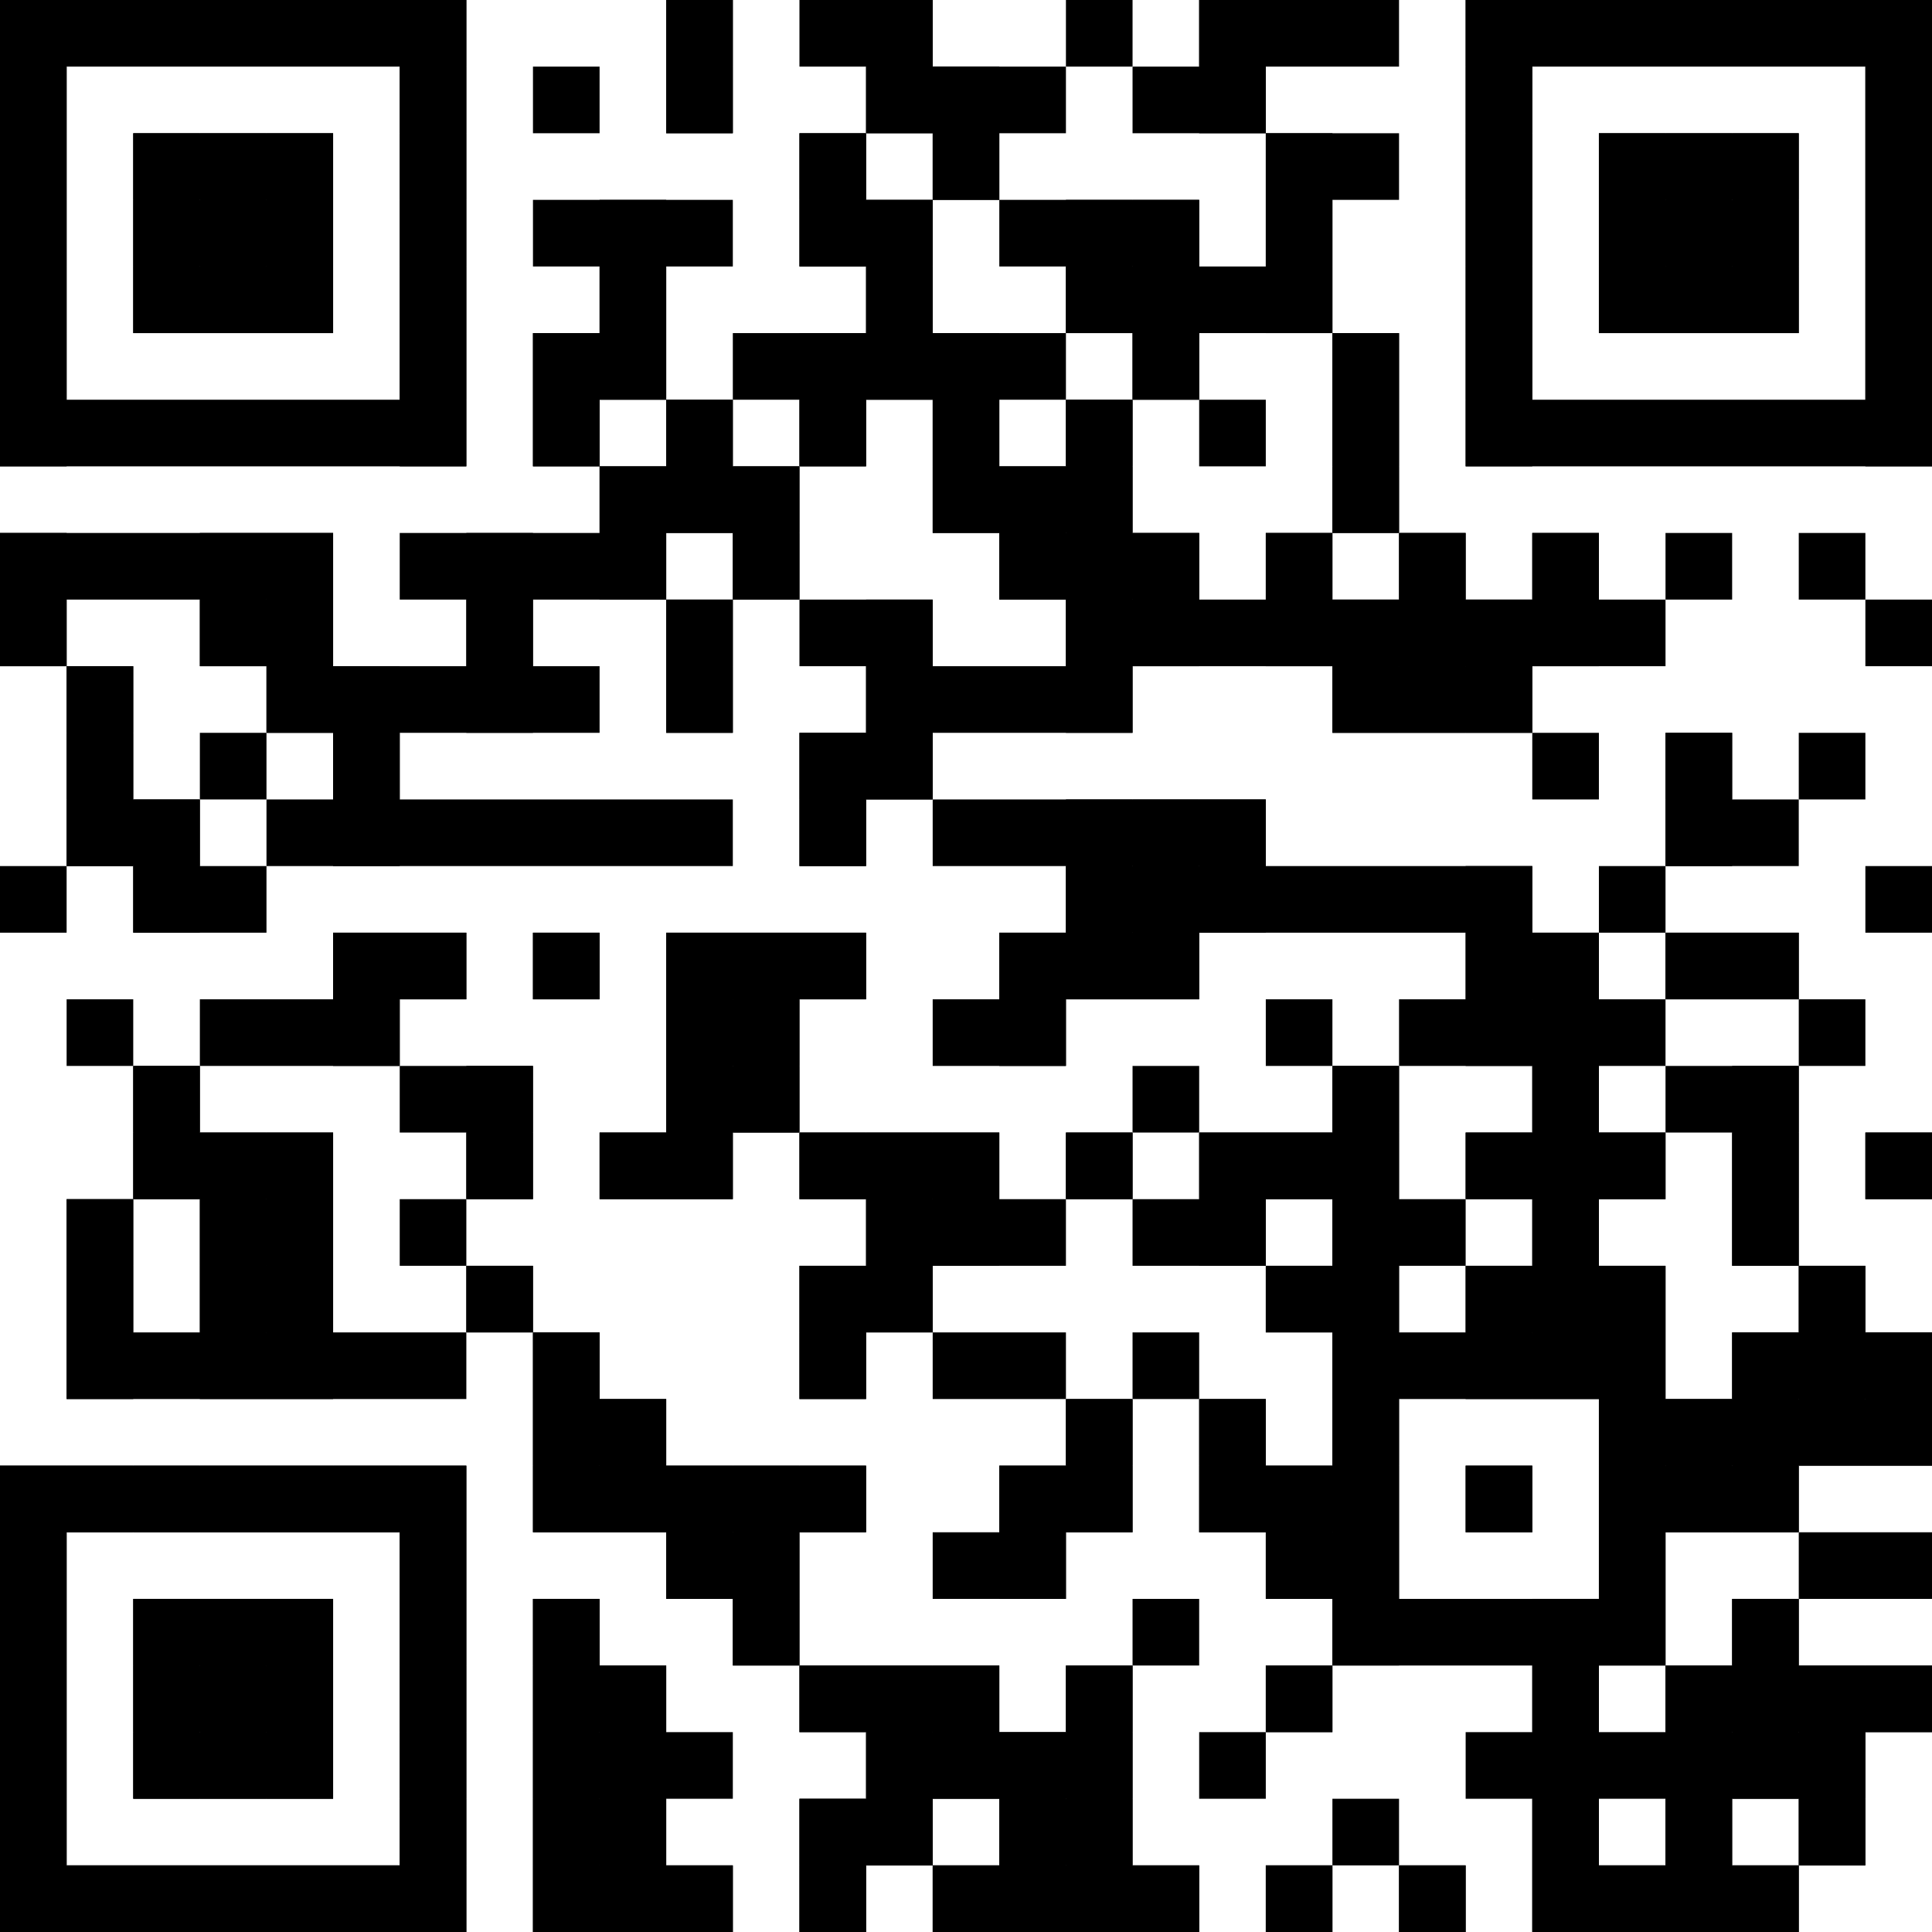 <?xml version="1.0"?>
<svg version="1.1" xmlns="http://www.w3.org/2000/svg" width="1024" height="1024"><rect x="0" y="0" width="247.172" height="35.31" fill="black"/><rect x="353.103" y="0" width="35.31" height="35.31" fill="black"/><rect x="423.724" y="0" width="70.621" height="35.31" fill="black"/><rect x="564.966" y="0" width="35.31" height="35.31" fill="black"/><rect x="635.586" y="0" width="105.931" height="35.31" fill="black"/><rect x="776.828" y="0" width="247.172" height="35.31" fill="black"/><rect x="0" y="35.31" width="35.31" height="35.31" fill="black"/><rect x="211.862" y="35.31" width="35.31" height="35.31" fill="black"/><rect x="282.483" y="35.31" width="35.31" height="35.31" fill="black"/><rect x="353.103" y="35.31" width="35.31" height="35.31" fill="black"/><rect x="459.034" y="35.31" width="105.931" height="35.31" fill="black"/><rect x="600.276" y="35.31" width="70.621" height="35.31" fill="black"/><rect x="776.828" y="35.31" width="35.31" height="35.31" fill="black"/><rect x="988.69" y="35.31" width="35.31" height="35.31" fill="black"/><rect x="0" y="70.621" width="35.31" height="35.31" fill="black"/><rect x="70.621" y="70.621" width="105.931" height="35.31" fill="black"/><rect x="211.862" y="70.621" width="35.31" height="35.31" fill="black"/><rect x="423.724" y="70.621" width="35.31" height="35.31" fill="black"/><rect x="494.345" y="70.621" width="35.31" height="35.31" fill="black"/><rect x="670.897" y="70.621" width="70.621" height="35.31" fill="black"/><rect x="776.828" y="70.621" width="35.31" height="35.31" fill="black"/><rect x="847.448" y="70.621" width="105.931" height="35.31" fill="black"/><rect x="988.69" y="70.621" width="35.31" height="35.31" fill="black"/><rect x="0" y="105.931" width="35.31" height="35.31" fill="black"/><rect x="70.621" y="105.931" width="105.931" height="35.31" fill="black"/><rect x="211.862" y="105.931" width="35.31" height="35.31" fill="black"/><rect x="282.483" y="105.931" width="105.931" height="35.31" fill="black"/><rect x="423.724" y="105.931" width="70.621" height="35.31" fill="black"/><rect x="529.655" y="105.931" width="105.931" height="35.31" fill="black"/><rect x="670.897" y="105.931" width="35.31" height="35.31" fill="black"/><rect x="776.828" y="105.931" width="35.31" height="35.31" fill="black"/><rect x="847.448" y="105.931" width="105.931" height="35.31" fill="black"/><rect x="988.69" y="105.931" width="35.31" height="35.31" fill="black"/><rect x="0" y="141.241" width="35.31" height="35.31" fill="black"/><rect x="70.621" y="141.241" width="105.931" height="35.31" fill="black"/><rect x="211.862" y="141.241" width="35.31" height="35.31" fill="black"/><rect x="317.793" y="141.241" width="35.31" height="35.31" fill="black"/><rect x="459.034" y="141.241" width="35.31" height="35.31" fill="black"/><rect x="564.966" y="141.241" width="141.241" height="35.31" fill="black"/><rect x="776.828" y="141.241" width="35.31" height="35.31" fill="black"/><rect x="847.448" y="141.241" width="105.931" height="35.31" fill="black"/><rect x="988.69" y="141.241" width="35.31" height="35.31" fill="black"/><rect x="0" y="176.552" width="35.31" height="35.31" fill="black"/><rect x="211.862" y="176.552" width="35.31" height="35.31" fill="black"/><rect x="282.483" y="176.552" width="70.621" height="35.31" fill="black"/><rect x="388.414" y="176.552" width="176.552" height="35.31" fill="black"/><rect x="600.276" y="176.552" width="35.31" height="35.31" fill="black"/><rect x="706.207" y="176.552" width="35.31" height="35.31" fill="black"/><rect x="776.828" y="176.552" width="35.31" height="35.31" fill="black"/><rect x="988.69" y="176.552" width="35.31" height="35.31" fill="black"/><rect x="0" y="211.862" width="247.172" height="35.31" fill="black"/><rect x="282.483" y="211.862" width="35.31" height="35.31" fill="black"/><rect x="353.103" y="211.862" width="35.31" height="35.31" fill="black"/><rect x="423.724" y="211.862" width="35.31" height="35.31" fill="black"/><rect x="494.345" y="211.862" width="35.31" height="35.31" fill="black"/><rect x="564.966" y="211.862" width="35.31" height="35.31" fill="black"/><rect x="635.586" y="211.862" width="35.31" height="35.31" fill="black"/><rect x="706.207" y="211.862" width="35.31" height="35.31" fill="black"/><rect x="776.828" y="211.862" width="247.172" height="35.31" fill="black"/><rect x="317.793" y="247.172" width="105.931" height="35.31" fill="black"/><rect x="494.345" y="247.172" width="105.931" height="35.31" fill="black"/><rect x="706.207" y="247.172" width="35.31" height="35.31" fill="black"/><rect x="0" y="282.483" width="176.552" height="35.31" fill="black"/><rect x="211.862" y="282.483" width="141.241" height="35.31" fill="black"/><rect x="388.414" y="282.483" width="35.31" height="35.31" fill="black"/><rect x="529.655" y="282.483" width="105.931" height="35.31" fill="black"/><rect x="670.897" y="282.483" width="35.31" height="35.31" fill="black"/><rect x="741.517" y="282.483" width="35.31" height="35.31" fill="black"/><rect x="812.138" y="282.483" width="35.31" height="35.31" fill="black"/><rect x="882.759" y="282.483" width="35.31" height="35.31" fill="black"/><rect x="953.379" y="282.483" width="35.31" height="35.31" fill="black"/><rect x="0" y="317.793" width="35.31" height="35.31" fill="black"/><rect x="105.931" y="317.793" width="70.621" height="35.31" fill="black"/><rect x="247.172" y="317.793" width="35.31" height="35.31" fill="black"/><rect x="353.103" y="317.793" width="35.31" height="35.31" fill="black"/><rect x="423.724" y="317.793" width="70.621" height="35.31" fill="black"/><rect x="564.966" y="317.793" width="317.793" height="35.31" fill="black"/><rect x="988.69" y="317.793" width="35.31" height="35.31" fill="black"/><rect x="35.31" y="353.103" width="35.31" height="35.31" fill="black"/><rect x="141.241" y="353.103" width="176.552" height="35.31" fill="black"/><rect x="353.103" y="353.103" width="35.31" height="35.31" fill="black"/><rect x="459.034" y="353.103" width="141.241" height="35.31" fill="black"/><rect x="706.207" y="353.103" width="105.931" height="35.31" fill="black"/><rect x="35.31" y="388.414" width="35.31" height="35.31" fill="black"/><rect x="105.931" y="388.414" width="35.31" height="35.31" fill="black"/><rect x="176.552" y="388.414" width="35.31" height="35.31" fill="black"/><rect x="423.724" y="388.414" width="70.621" height="35.31" fill="black"/><rect x="812.138" y="388.414" width="35.31" height="35.31" fill="black"/><rect x="882.759" y="388.414" width="35.31" height="35.31" fill="black"/><rect x="953.379" y="388.414" width="35.31" height="35.31" fill="black"/><rect x="35.31" y="423.724" width="70.621" height="35.31" fill="black"/><rect x="141.241" y="423.724" width="247.172" height="35.31" fill="black"/><rect x="423.724" y="423.724" width="35.31" height="35.31" fill="black"/><rect x="494.345" y="423.724" width="176.552" height="35.31" fill="black"/><rect x="882.759" y="423.724" width="70.621" height="35.31" fill="black"/><rect x="0" y="459.034" width="35.31" height="35.31" fill="black"/><rect x="70.621" y="459.034" width="70.621" height="35.31" fill="black"/><rect x="564.966" y="459.034" width="247.172" height="35.31" fill="black"/><rect x="847.448" y="459.034" width="35.31" height="35.31" fill="black"/><rect x="988.69" y="459.034" width="35.31" height="35.31" fill="black"/><rect x="176.552" y="494.345" width="70.621" height="35.31" fill="black"/><rect x="282.483" y="494.345" width="35.31" height="35.31" fill="black"/><rect x="353.103" y="494.345" width="105.931" height="35.31" fill="black"/><rect x="529.655" y="494.345" width="105.931" height="35.31" fill="black"/><rect x="776.828" y="494.345" width="70.621" height="35.31" fill="black"/><rect x="882.759" y="494.345" width="70.621" height="35.31" fill="black"/><rect x="35.31" y="529.655" width="35.31" height="35.31" fill="black"/><rect x="105.931" y="529.655" width="105.931" height="35.31" fill="black"/><rect x="353.103" y="529.655" width="70.621" height="35.31" fill="black"/><rect x="494.345" y="529.655" width="70.621" height="35.31" fill="black"/><rect x="670.897" y="529.655" width="35.31" height="35.31" fill="black"/><rect x="741.517" y="529.655" width="141.241" height="35.31" fill="black"/><rect x="953.379" y="529.655" width="35.31" height="35.31" fill="black"/><rect x="70.621" y="564.966" width="35.31" height="35.31" fill="black"/><rect x="211.862" y="564.966" width="70.621" height="35.31" fill="black"/><rect x="353.103" y="564.966" width="70.621" height="35.31" fill="black"/><rect x="600.276" y="564.966" width="35.31" height="35.31" fill="black"/><rect x="706.207" y="564.966" width="35.31" height="35.31" fill="black"/><rect x="812.138" y="564.966" width="35.31" height="35.31" fill="black"/><rect x="882.759" y="564.966" width="70.621" height="35.31" fill="black"/><rect x="70.621" y="600.276" width="105.931" height="35.31" fill="black"/><rect x="247.172" y="600.276" width="35.31" height="35.31" fill="black"/><rect x="317.793" y="600.276" width="70.621" height="35.31" fill="black"/><rect x="423.724" y="600.276" width="105.931" height="35.31" fill="black"/><rect x="564.966" y="600.276" width="35.31" height="35.31" fill="black"/><rect x="635.586" y="600.276" width="105.931" height="35.31" fill="black"/><rect x="776.828" y="600.276" width="105.931" height="35.31" fill="black"/><rect x="918.069" y="600.276" width="35.31" height="35.31" fill="black"/><rect x="988.69" y="600.276" width="35.31" height="35.31" fill="black"/><rect x="35.31" y="635.586" width="35.31" height="35.31" fill="black"/><rect x="105.931" y="635.586" width="70.621" height="35.31" fill="black"/><rect x="211.862" y="635.586" width="35.31" height="35.31" fill="black"/><rect x="459.034" y="635.586" width="105.931" height="35.31" fill="black"/><rect x="600.276" y="635.586" width="70.621" height="35.31" fill="black"/><rect x="706.207" y="635.586" width="70.621" height="35.31" fill="black"/><rect x="812.138" y="635.586" width="35.31" height="35.31" fill="black"/><rect x="918.069" y="635.586" width="35.31" height="35.31" fill="black"/><rect x="35.31" y="670.897" width="35.31" height="35.31" fill="black"/><rect x="105.931" y="670.897" width="70.621" height="35.31" fill="black"/><rect x="247.172" y="670.897" width="35.31" height="35.31" fill="black"/><rect x="423.724" y="670.897" width="70.621" height="35.31" fill="black"/><rect x="670.897" y="670.897" width="70.621" height="35.31" fill="black"/><rect x="776.828" y="670.897" width="105.931" height="35.31" fill="black"/><rect x="953.379" y="670.897" width="35.31" height="35.31" fill="black"/><rect x="35.31" y="706.207" width="211.862" height="35.31" fill="black"/><rect x="282.483" y="706.207" width="35.31" height="35.31" fill="black"/><rect x="423.724" y="706.207" width="35.31" height="35.31" fill="black"/><rect x="494.345" y="706.207" width="70.621" height="35.31" fill="black"/><rect x="600.276" y="706.207" width="35.31" height="35.31" fill="black"/><rect x="706.207" y="706.207" width="176.552" height="35.31" fill="black"/><rect x="918.069" y="706.207" width="105.931" height="35.31" fill="black"/><rect x="282.483" y="741.517" width="70.621" height="35.31" fill="black"/><rect x="564.966" y="741.517" width="35.31" height="35.31" fill="black"/><rect x="635.586" y="741.517" width="35.31" height="35.31" fill="black"/><rect x="706.207" y="741.517" width="35.31" height="35.31" fill="black"/><rect x="847.448" y="741.517" width="176.552" height="35.31" fill="black"/><rect x="0" y="776.828" width="247.172" height="35.31" fill="black"/><rect x="282.483" y="776.828" width="176.552" height="35.31" fill="black"/><rect x="529.655" y="776.828" width="70.621" height="35.31" fill="black"/><rect x="635.586" y="776.828" width="105.931" height="35.31" fill="black"/><rect x="776.828" y="776.828" width="35.31" height="35.31" fill="black"/><rect x="847.448" y="776.828" width="105.931" height="35.31" fill="black"/><rect x="0" y="812.138" width="35.31" height="35.31" fill="black"/><rect x="211.862" y="812.138" width="35.31" height="35.31" fill="black"/><rect x="353.103" y="812.138" width="70.621" height="35.31" fill="black"/><rect x="494.345" y="812.138" width="70.621" height="35.31" fill="black"/><rect x="670.897" y="812.138" width="70.621" height="35.31" fill="black"/><rect x="847.448" y="812.138" width="35.31" height="35.31" fill="black"/><rect x="953.379" y="812.138" width="70.621" height="35.31" fill="black"/><rect x="0" y="847.448" width="35.31" height="35.31" fill="black"/><rect x="70.621" y="847.448" width="105.931" height="35.31" fill="black"/><rect x="211.862" y="847.448" width="35.31" height="35.31" fill="black"/><rect x="282.483" y="847.448" width="35.31" height="35.31" fill="black"/><rect x="388.414" y="847.448" width="35.31" height="35.31" fill="black"/><rect x="600.276" y="847.448" width="35.31" height="35.31" fill="black"/><rect x="706.207" y="847.448" width="176.552" height="35.31" fill="black"/><rect x="918.069" y="847.448" width="35.31" height="35.31" fill="black"/><rect x="0" y="882.759" width="35.31" height="35.31" fill="black"/><rect x="70.621" y="882.759" width="105.931" height="35.31" fill="black"/><rect x="211.862" y="882.759" width="35.31" height="35.31" fill="black"/><rect x="282.483" y="882.759" width="70.621" height="35.31" fill="black"/><rect x="423.724" y="882.759" width="105.931" height="35.31" fill="black"/><rect x="564.966" y="882.759" width="35.31" height="35.31" fill="black"/><rect x="670.897" y="882.759" width="35.31" height="35.31" fill="black"/><rect x="812.138" y="882.759" width="35.31" height="35.31" fill="black"/><rect x="882.759" y="882.759" width="141.241" height="35.31" fill="black"/><rect x="0" y="918.069" width="35.31" height="35.31" fill="black"/><rect x="70.621" y="918.069" width="105.931" height="35.31" fill="black"/><rect x="211.862" y="918.069" width="35.31" height="35.31" fill="black"/><rect x="282.483" y="918.069" width="105.931" height="35.31" fill="black"/><rect x="459.034" y="918.069" width="141.241" height="35.31" fill="black"/><rect x="635.586" y="918.069" width="35.31" height="35.31" fill="black"/><rect x="776.828" y="918.069" width="211.862" height="35.31" fill="black"/><rect x="0" y="953.379" width="35.31" height="35.31" fill="black"/><rect x="211.862" y="953.379" width="35.31" height="35.31" fill="black"/><rect x="282.483" y="953.379" width="70.621" height="35.31" fill="black"/><rect x="423.724" y="953.379" width="70.621" height="35.31" fill="black"/><rect x="529.655" y="953.379" width="70.621" height="35.31" fill="black"/><rect x="706.207" y="953.379" width="35.31" height="35.31" fill="black"/><rect x="812.138" y="953.379" width="35.31" height="35.31" fill="black"/><rect x="882.759" y="953.379" width="35.31" height="35.31" fill="black"/><rect x="953.379" y="953.379" width="35.31" height="35.31" fill="black"/><rect x="0" y="988.69" width="247.172" height="35.31" fill="black"/><rect x="282.483" y="988.69" width="105.931" height="35.31" fill="black"/><rect x="423.724" y="988.69" width="35.31" height="35.31" fill="black"/><rect x="494.345" y="988.69" width="141.241" height="35.31" fill="black"/><rect x="670.897" y="988.69" width="35.31" height="35.31" fill="black"/><rect x="741.517" y="988.69" width="35.31" height="35.31" fill="black"/><rect x="812.138" y="988.69" width="141.241" height="35.31" fill="black"/><rect x="0" y="0" width="35.31" height="247.172" fill="black"/><rect x="0" y="282.483" width="35.31" height="70.621" fill="black"/><rect x="0" y="776.828" width="35.31" height="247.172" fill="black"/><rect x="35.31" y="353.103" width="35.31" height="105.931" fill="black"/><rect x="35.31" y="635.586" width="35.31" height="105.931" fill="black"/><rect x="35.31" y="776.828" width="35.31" height="35.31" fill="black"/><rect x="35.31" y="988.69" width="35.31" height="35.31" fill="black"/><rect x="70.621" y="70.621" width="35.31" height="105.931" fill="black"/><rect x="70.621" y="423.724" width="35.31" height="70.621" fill="black"/><rect x="70.621" y="564.966" width="35.31" height="70.621" fill="black"/><rect x="70.621" y="776.828" width="35.31" height="35.31" fill="black"/><rect x="70.621" y="847.448" width="35.31" height="105.931" fill="black"/><rect x="70.621" y="988.69" width="35.31" height="35.31" fill="black"/><rect x="105.931" y="70.621" width="35.31" height="105.931" fill="black"/><rect x="105.931" y="282.483" width="35.31" height="70.621" fill="black"/><rect x="105.931" y="600.276" width="35.31" height="141.241" fill="black"/><rect x="105.931" y="776.828" width="35.31" height="35.31" fill="black"/><rect x="105.931" y="847.448" width="35.31" height="105.931" fill="black"/><rect x="105.931" y="988.69" width="35.31" height="35.31" fill="black"/><rect x="141.241" y="70.621" width="35.31" height="105.931" fill="black"/><rect x="141.241" y="282.483" width="35.31" height="105.931" fill="black"/><rect x="141.241" y="600.276" width="35.31" height="141.241" fill="black"/><rect x="141.241" y="776.828" width="35.31" height="35.31" fill="black"/><rect x="141.241" y="847.448" width="35.31" height="105.931" fill="black"/><rect x="141.241" y="988.69" width="35.31" height="35.31" fill="black"/><rect x="176.552" y="353.103" width="35.31" height="105.931" fill="black"/><rect x="176.552" y="494.345" width="35.31" height="70.621" fill="black"/><rect x="176.552" y="776.828" width="35.31" height="35.31" fill="black"/><rect x="176.552" y="988.69" width="35.31" height="35.31" fill="black"/><rect x="211.862" y="0" width="35.31" height="247.172" fill="black"/><rect x="211.862" y="494.345" width="35.31" height="35.31" fill="black"/><rect x="211.862" y="776.828" width="35.31" height="247.172" fill="black"/><rect x="247.172" y="282.483" width="35.31" height="105.931" fill="black"/><rect x="247.172" y="564.966" width="35.31" height="70.621" fill="black"/><rect x="247.172" y="670.897" width="35.31" height="35.31" fill="black"/><rect x="282.483" y="176.552" width="35.31" height="70.621" fill="black"/><rect x="282.483" y="494.345" width="35.31" height="35.31" fill="black"/><rect x="282.483" y="706.207" width="35.31" height="105.931" fill="black"/><rect x="282.483" y="847.448" width="35.31" height="176.552" fill="black"/><rect x="317.793" y="105.931" width="35.31" height="105.931" fill="black"/><rect x="317.793" y="247.172" width="35.31" height="70.621" fill="black"/><rect x="317.793" y="600.276" width="35.31" height="35.31" fill="black"/><rect x="317.793" y="741.517" width="35.31" height="70.621" fill="black"/><rect x="317.793" y="882.759" width="35.31" height="141.241" fill="black"/><rect x="353.103" y="0" width="35.31" height="70.621" fill="black"/><rect x="353.103" y="211.862" width="35.31" height="70.621" fill="black"/><rect x="353.103" y="317.793" width="35.31" height="70.621" fill="black"/><rect x="353.103" y="494.345" width="35.31" height="141.241" fill="black"/><rect x="353.103" y="776.828" width="35.31" height="70.621" fill="black"/><rect x="353.103" y="988.69" width="35.31" height="35.31" fill="black"/><rect x="388.414" y="247.172" width="35.31" height="70.621" fill="black"/><rect x="388.414" y="494.345" width="35.31" height="105.931" fill="black"/><rect x="388.414" y="776.828" width="35.31" height="105.931" fill="black"/><rect x="423.724" y="70.621" width="35.31" height="70.621" fill="black"/><rect x="423.724" y="176.552" width="35.31" height="70.621" fill="black"/><rect x="423.724" y="388.414" width="35.31" height="70.621" fill="black"/><rect x="423.724" y="494.345" width="35.31" height="35.31" fill="black"/><rect x="423.724" y="600.276" width="35.31" height="35.31" fill="black"/><rect x="423.724" y="670.897" width="35.31" height="70.621" fill="black"/><rect x="423.724" y="776.828" width="35.31" height="35.31" fill="black"/><rect x="423.724" y="882.759" width="35.31" height="35.31" fill="black"/><rect x="423.724" y="953.379" width="35.31" height="70.621" fill="black"/><rect x="459.034" y="0" width="35.31" height="70.621" fill="black"/><rect x="459.034" y="105.931" width="35.31" height="105.931" fill="black"/><rect x="459.034" y="317.793" width="35.31" height="105.931" fill="black"/><rect x="459.034" y="600.276" width="35.31" height="105.931" fill="black"/><rect x="459.034" y="882.759" width="35.31" height="105.931" fill="black"/><rect x="494.345" y="35.31" width="35.31" height="70.621" fill="black"/><rect x="494.345" y="176.552" width="35.31" height="105.931" fill="black"/><rect x="494.345" y="600.276" width="35.31" height="70.621" fill="black"/><rect x="494.345" y="882.759" width="35.31" height="70.621" fill="black"/><rect x="494.345" y="988.69" width="35.31" height="35.31" fill="black"/><rect x="529.655" y="247.172" width="35.31" height="70.621" fill="black"/><rect x="529.655" y="494.345" width="35.31" height="70.621" fill="black"/><rect x="529.655" y="776.828" width="35.31" height="70.621" fill="black"/><rect x="529.655" y="918.069" width="35.31" height="105.931" fill="black"/><rect x="564.966" y="105.931" width="35.31" height="70.621" fill="black"/><rect x="564.966" y="211.862" width="35.31" height="176.552" fill="black"/><rect x="564.966" y="423.724" width="35.31" height="105.931" fill="black"/><rect x="564.966" y="600.276" width="35.31" height="35.31" fill="black"/><rect x="564.966" y="741.517" width="35.31" height="70.621" fill="black"/><rect x="564.966" y="882.759" width="35.31" height="141.241" fill="black"/><rect x="600.276" y="105.931" width="35.31" height="105.931" fill="black"/><rect x="600.276" y="282.483" width="35.31" height="70.621" fill="black"/><rect x="600.276" y="423.724" width="35.31" height="105.931" fill="black"/><rect x="600.276" y="988.69" width="35.31" height="35.31" fill="black"/><rect x="635.586" y="0" width="35.31" height="70.621" fill="black"/><rect x="635.586" y="423.724" width="35.31" height="70.621" fill="black"/><rect x="635.586" y="600.276" width="35.31" height="70.621" fill="black"/><rect x="635.586" y="741.517" width="35.31" height="70.621" fill="black"/><rect x="670.897" y="70.621" width="35.31" height="105.931" fill="black"/><rect x="670.897" y="282.483" width="35.31" height="70.621" fill="black"/><rect x="670.897" y="600.276" width="35.31" height="35.31" fill="black"/><rect x="670.897" y="670.897" width="35.31" height="35.31" fill="black"/><rect x="670.897" y="776.828" width="35.31" height="70.621" fill="black"/><rect x="670.897" y="882.759" width="35.31" height="35.31" fill="black"/><rect x="670.897" y="988.69" width="35.31" height="35.31" fill="black"/><rect x="706.207" y="176.552" width="35.31" height="105.931" fill="black"/><rect x="706.207" y="317.793" width="35.31" height="70.621" fill="black"/><rect x="706.207" y="564.966" width="35.31" height="317.793" fill="black"/><rect x="741.517" y="282.483" width="35.31" height="105.931" fill="black"/><rect x="741.517" y="988.69" width="35.31" height="35.31" fill="black"/><rect x="776.828" y="0" width="35.31" height="247.172" fill="black"/><rect x="776.828" y="317.793" width="35.31" height="70.621" fill="black"/><rect x="776.828" y="459.034" width="35.31" height="105.931" fill="black"/><rect x="776.828" y="600.276" width="35.31" height="35.31" fill="black"/><rect x="776.828" y="670.897" width="35.31" height="70.621" fill="black"/><rect x="776.828" y="776.828" width="35.31" height="35.31" fill="black"/><rect x="812.138" y="282.483" width="35.31" height="70.621" fill="black"/><rect x="812.138" y="494.345" width="35.31" height="247.172" fill="black"/><rect x="812.138" y="847.448" width="35.31" height="176.552" fill="black"/><rect x="847.448" y="70.621" width="35.31" height="105.931" fill="black"/><rect x="847.448" y="600.276" width="35.31" height="35.31" fill="black"/><rect x="847.448" y="670.897" width="35.31" height="211.862" fill="black"/><rect x="847.448" y="988.69" width="35.31" height="35.31" fill="black"/><rect x="882.759" y="70.621" width="35.31" height="105.931" fill="black"/><rect x="882.759" y="388.414" width="35.31" height="70.621" fill="black"/><rect x="882.759" y="494.345" width="35.31" height="35.31" fill="black"/><rect x="882.759" y="741.517" width="35.31" height="70.621" fill="black"/><rect x="882.759" y="882.759" width="35.31" height="141.241" fill="black"/><rect x="918.069" y="70.621" width="35.31" height="105.931" fill="black"/><rect x="918.069" y="494.345" width="35.31" height="35.31" fill="black"/><rect x="918.069" y="564.966" width="35.31" height="105.931" fill="black"/><rect x="918.069" y="706.207" width="35.31" height="105.931" fill="black"/><rect x="918.069" y="847.448" width="35.31" height="105.931" fill="black"/><rect x="918.069" y="988.69" width="35.31" height="35.31" fill="black"/><rect x="953.379" y="670.897" width="35.31" height="105.931" fill="black"/><rect x="953.379" y="882.759" width="35.31" height="105.931" fill="black"/><rect x="988.69" y="0" width="35.31" height="247.172" fill="black"/><rect x="988.69" y="600.276" width="35.31" height="35.31" fill="black"/><rect x="988.69" y="706.207" width="35.31" height="70.621" fill="black"/><rect x="988.69" y="882.759" width="35.31" height="35.31" fill="black"/></svg>
